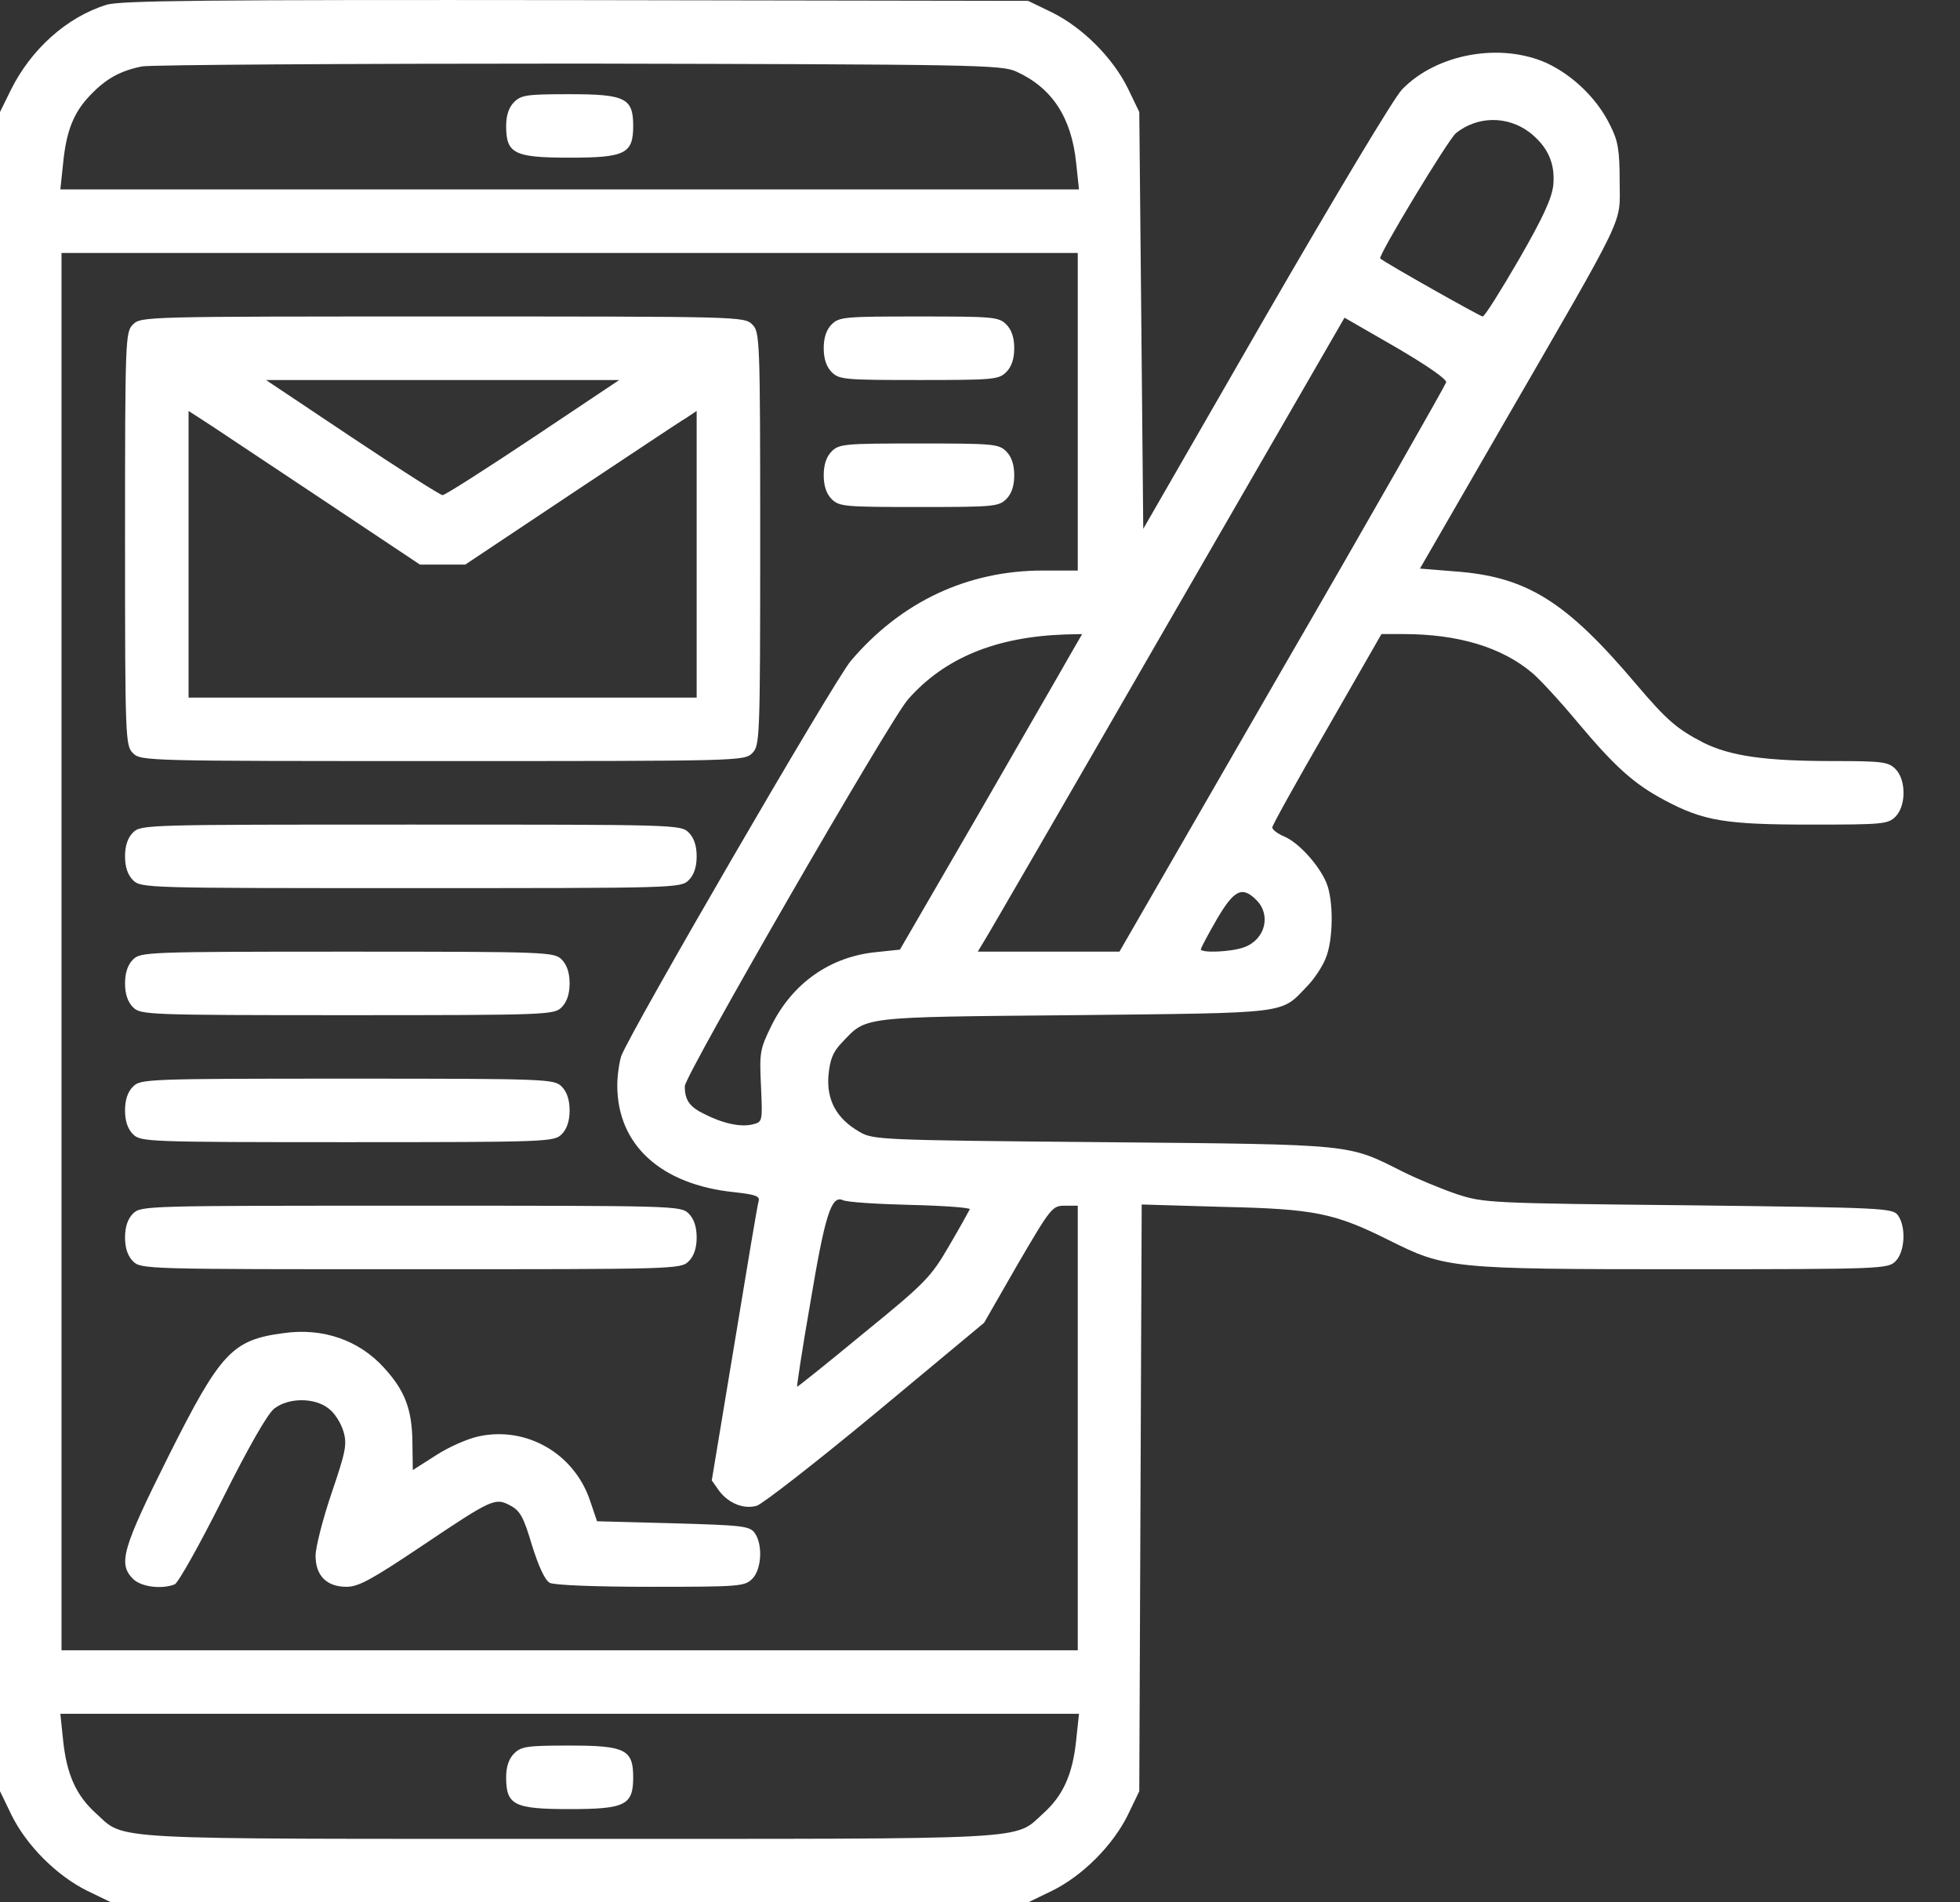 <svg width="34" height="33" viewBox="0 0 34 33" fill="none" xmlns="http://www.w3.org/2000/svg">
<rect x="0" y="0" width="34" height="33" fill="#333333" stroke="none"/>
<path d="M1.845 0.084C1.157 0.298 0.537 0.855 0.186 1.565L0 1.943V16.508V31.072L0.2 31.485C0.461 32.015 0.985 32.539 1.515 32.8L1.928 33H9.882H17.835L18.248 32.8C18.779 32.539 19.302 32.015 19.564 31.485L19.763 31.072L19.784 25.983L19.805 20.894L21.23 20.936C22.807 20.97 23.158 21.046 24.095 21.514C25.073 22.003 25.176 22.017 29.177 22.017C32.654 22.017 32.751 22.01 32.881 21.879C33.047 21.714 33.067 21.28 32.923 21.08C32.826 20.956 32.682 20.949 29.287 20.908C25.837 20.873 25.74 20.867 25.272 20.715C25.011 20.626 24.59 20.453 24.343 20.329C23.365 19.841 23.558 19.854 19.143 19.813C15.274 19.779 15.143 19.772 14.909 19.634C14.516 19.407 14.337 19.09 14.371 18.656C14.399 18.374 14.447 18.25 14.605 18.085C15.039 17.63 14.881 17.644 18.627 17.61C22.394 17.568 22.208 17.596 22.669 17.114C22.793 16.99 22.938 16.769 22.993 16.632C23.131 16.315 23.137 15.613 23.007 15.309C22.876 15 22.525 14.614 22.277 14.511C22.166 14.463 22.07 14.394 22.07 14.352C22.07 14.318 22.497 13.547 23.02 12.645L23.964 10.999H24.343C25.293 10.999 26.05 11.226 26.581 11.674C26.704 11.777 27.056 12.156 27.359 12.521C28.013 13.299 28.337 13.595 28.881 13.884C29.555 14.242 29.934 14.304 31.415 14.304C32.654 14.304 32.751 14.297 32.881 14.166C33.067 13.98 33.067 13.526 32.881 13.34C32.757 13.216 32.654 13.202 31.8 13.202C30.609 13.202 30.017 13.113 29.555 12.886C29.087 12.645 28.915 12.493 28.392 11.88C27.166 10.427 26.484 10 25.224 9.911L24.632 9.863L26.043 7.418C28.261 3.582 28.096 3.92 28.096 3.149C28.096 2.605 28.068 2.439 27.93 2.171C27.71 1.716 27.29 1.31 26.835 1.096C26.03 0.732 24.921 0.931 24.322 1.551C24.184 1.689 23.124 3.465 21.953 5.49L19.832 9.174L19.798 5.559L19.763 1.943L19.564 1.53C19.302 1 18.779 0.477 18.248 0.215L17.835 0.015L9.985 0.002C3.601 -0.005 2.08 0.008 1.845 0.084ZM17.629 1.241C18.248 1.523 18.586 2.033 18.668 2.825L18.717 3.286H9.882H1.047L1.095 2.832C1.15 2.267 1.281 1.943 1.57 1.647C1.839 1.365 2.087 1.227 2.465 1.152C2.624 1.124 6.039 1.103 10.054 1.103C16.926 1.117 17.367 1.124 17.629 1.241ZM26.532 2.295C26.849 2.543 26.98 2.832 26.945 3.211C26.918 3.445 26.767 3.775 26.346 4.505C26.03 5.049 25.754 5.49 25.72 5.49C25.678 5.49 24.04 4.567 23.943 4.484C23.895 4.45 25.121 2.419 25.258 2.308C25.63 2.012 26.147 2.005 26.532 2.295ZM18.696 7.143V9.897H18.09C16.782 9.897 15.625 10.441 14.757 11.467C14.475 11.798 10.928 17.906 10.777 18.319C10.742 18.429 10.708 18.656 10.708 18.828C10.708 19.861 11.465 20.55 12.739 20.681C13.111 20.722 13.187 20.75 13.159 20.839C13.139 20.901 12.953 22.017 12.739 23.318L12.347 25.68L12.478 25.866C12.643 26.079 12.898 26.183 13.125 26.121C13.214 26.1 14.144 25.377 15.184 24.516L17.071 22.946L17.656 21.927C18.228 20.949 18.255 20.915 18.469 20.915H18.696V24.771V28.627H9.882H1.067V16.508V4.388H9.882H18.696V7.143ZM25.086 6.633C25.073 6.681 23.799 8.926 22.242 11.612L19.419 16.508H18.186H16.961L17.057 16.349C17.112 16.267 18.544 13.794 20.238 10.854L23.323 5.511L24.219 6.027C24.749 6.337 25.1 6.578 25.086 6.633ZM18.565 11.357C18.455 11.556 17.739 12.789 16.988 14.098L15.611 16.473L15.211 16.515C14.406 16.59 13.752 17.052 13.387 17.782C13.18 18.202 13.173 18.257 13.201 18.842C13.228 19.448 13.228 19.462 13.063 19.503C12.85 19.558 12.54 19.489 12.216 19.324C11.961 19.2 11.879 19.083 11.879 18.842C11.879 18.656 15.439 12.486 15.749 12.135C16.382 11.412 17.277 11.047 18.476 11.006L18.772 10.999L18.565 11.357ZM21.795 15.613C22.056 15.874 21.946 16.301 21.581 16.432C21.354 16.515 20.831 16.535 20.831 16.466C20.831 16.446 20.955 16.212 21.106 15.95C21.409 15.433 21.547 15.365 21.795 15.613ZM15.79 20.901C16.368 20.915 16.837 20.949 16.823 20.977C16.809 21.004 16.651 21.294 16.465 21.61C16.148 22.154 16.058 22.251 14.984 23.125C14.358 23.642 13.834 24.062 13.827 24.055C13.82 24.048 13.917 23.394 14.055 22.609C14.309 21.087 14.42 20.729 14.619 20.818C14.681 20.853 15.211 20.887 15.79 20.901ZM18.668 30.191C18.606 30.783 18.441 31.148 18.097 31.457C17.58 31.926 18.035 31.898 9.882 31.898C1.728 31.898 2.183 31.926 1.666 31.457C1.322 31.148 1.157 30.783 1.095 30.191L1.047 29.729H9.882H18.717L18.668 30.191Z" fill="white"/>
<path d="M8.918 1.771C8.828 1.861 8.78 1.999 8.78 2.184C8.78 2.666 8.918 2.735 9.882 2.735C10.846 2.735 10.984 2.666 10.984 2.184C10.984 1.702 10.846 1.634 9.882 1.634C9.145 1.634 9.042 1.647 8.918 1.771Z" fill="white"/>
<path d="M2.307 5.628C2.176 5.758 2.169 5.855 2.169 9.346C2.169 12.837 2.176 12.934 2.307 13.065C2.444 13.202 2.534 13.202 7.678 13.202C12.822 13.202 12.911 13.202 13.049 13.065C13.18 12.934 13.187 12.837 13.187 9.346C13.187 5.855 13.18 5.758 13.049 5.628C12.911 5.49 12.822 5.49 7.678 5.49C2.534 5.49 2.444 5.49 2.307 5.628ZM9.248 7.59C8.422 8.141 7.719 8.589 7.678 8.589C7.637 8.589 6.934 8.141 6.108 7.59L4.614 6.592H7.678H10.742L9.248 7.59ZM5.467 8.582L7.285 9.794H7.678H8.07L9.888 8.582C10.887 7.921 11.789 7.315 11.899 7.253L12.085 7.129V9.615V12.101H7.678H3.271V9.615V7.129L3.464 7.253C3.567 7.315 4.469 7.921 5.467 8.582Z" fill="white"/>
<path d="M14.426 5.628C14.337 5.717 14.289 5.855 14.289 6.041C14.289 6.227 14.337 6.364 14.426 6.454C14.557 6.585 14.653 6.592 15.941 6.592C17.229 6.592 17.325 6.585 17.456 6.454C17.546 6.364 17.594 6.227 17.594 6.041C17.594 5.855 17.546 5.717 17.456 5.628C17.325 5.497 17.229 5.49 15.941 5.49C14.653 5.49 14.557 5.497 14.426 5.628Z" fill="white"/>
<path d="M14.426 7.831C14.337 7.921 14.289 8.058 14.289 8.244C14.289 8.43 14.337 8.568 14.426 8.657C14.557 8.788 14.653 8.795 15.941 8.795C17.229 8.795 17.325 8.788 17.456 8.657C17.546 8.568 17.594 8.43 17.594 8.244C17.594 8.058 17.546 7.921 17.456 7.831C17.325 7.7 17.229 7.693 15.941 7.693C14.653 7.693 14.557 7.7 14.426 7.831Z" fill="white"/>
<path d="M2.307 14.442C2.217 14.531 2.169 14.669 2.169 14.855C2.169 15.041 2.217 15.179 2.307 15.268C2.444 15.406 2.534 15.406 7.127 15.406C11.72 15.406 11.81 15.406 11.947 15.268C12.037 15.179 12.085 15.041 12.085 14.855C12.085 14.669 12.037 14.531 11.947 14.442C11.81 14.304 11.72 14.304 7.127 14.304C2.534 14.304 2.444 14.304 2.307 14.442Z" fill="white"/>
<path d="M2.307 16.645C2.217 16.735 2.169 16.873 2.169 17.059C2.169 17.244 2.217 17.382 2.307 17.472C2.438 17.603 2.534 17.61 6.025 17.61C9.516 17.61 9.613 17.603 9.744 17.472C9.833 17.382 9.881 17.244 9.881 17.059C9.881 16.873 9.833 16.735 9.744 16.645C9.613 16.515 9.516 16.508 6.025 16.508C2.534 16.508 2.438 16.515 2.307 16.645Z" fill="white"/>
<path d="M2.307 18.849C2.217 18.939 2.169 19.076 2.169 19.262C2.169 19.448 2.217 19.586 2.307 19.675C2.438 19.806 2.534 19.813 6.025 19.813C9.516 19.813 9.613 19.806 9.744 19.675C9.833 19.586 9.881 19.448 9.881 19.262C9.881 19.076 9.833 18.939 9.744 18.849C9.613 18.718 9.516 18.711 6.025 18.711C2.534 18.711 2.438 18.718 2.307 18.849Z" fill="white"/>
<path d="M2.307 21.052C2.217 21.142 2.169 21.28 2.169 21.466C2.169 21.652 2.217 21.789 2.307 21.879C2.444 22.017 2.534 22.017 7.127 22.017C11.72 22.017 11.81 22.017 11.947 21.879C12.037 21.789 12.085 21.652 12.085 21.466C12.085 21.28 12.037 21.142 11.947 21.052C11.81 20.915 11.72 20.915 7.127 20.915C2.534 20.915 2.444 20.915 2.307 21.052Z" fill="white"/>
<path d="M4.923 23.125C4.028 23.242 3.828 23.456 2.926 25.253C2.121 26.864 2.045 27.126 2.307 27.388C2.444 27.526 2.796 27.574 3.03 27.484C3.092 27.457 3.463 26.796 3.856 26.011C4.304 25.115 4.641 24.523 4.758 24.434C5.006 24.241 5.46 24.241 5.701 24.434C5.805 24.509 5.915 24.688 5.956 24.826C6.025 25.053 5.998 25.177 5.75 25.907C5.598 26.355 5.474 26.844 5.474 26.988C5.474 27.333 5.667 27.526 6.011 27.526C6.218 27.526 6.445 27.402 7.299 26.83C8.539 25.997 8.587 25.976 8.848 26.114C9.021 26.203 9.083 26.314 9.227 26.802C9.344 27.174 9.454 27.415 9.537 27.457C9.613 27.498 10.336 27.526 11.286 27.526C12.822 27.526 12.918 27.519 13.049 27.388C13.214 27.223 13.235 26.789 13.09 26.589C13.001 26.472 12.877 26.458 11.672 26.424L10.357 26.389L10.233 26.024C9.957 25.212 9.131 24.737 8.304 24.916C8.112 24.957 7.781 25.102 7.561 25.246L7.161 25.501L7.154 25.019C7.148 24.447 7.024 24.124 6.666 23.731C6.232 23.249 5.605 23.029 4.923 23.125Z" fill="white"/>
<path d="M8.918 30.418C8.828 30.507 8.78 30.645 8.78 30.831C8.78 31.313 8.918 31.382 9.882 31.382C10.846 31.382 10.984 31.313 10.984 30.831C10.984 30.349 10.846 30.28 9.882 30.28C9.145 30.28 9.042 30.294 8.918 30.418Z" fill="white"/>
</svg>

